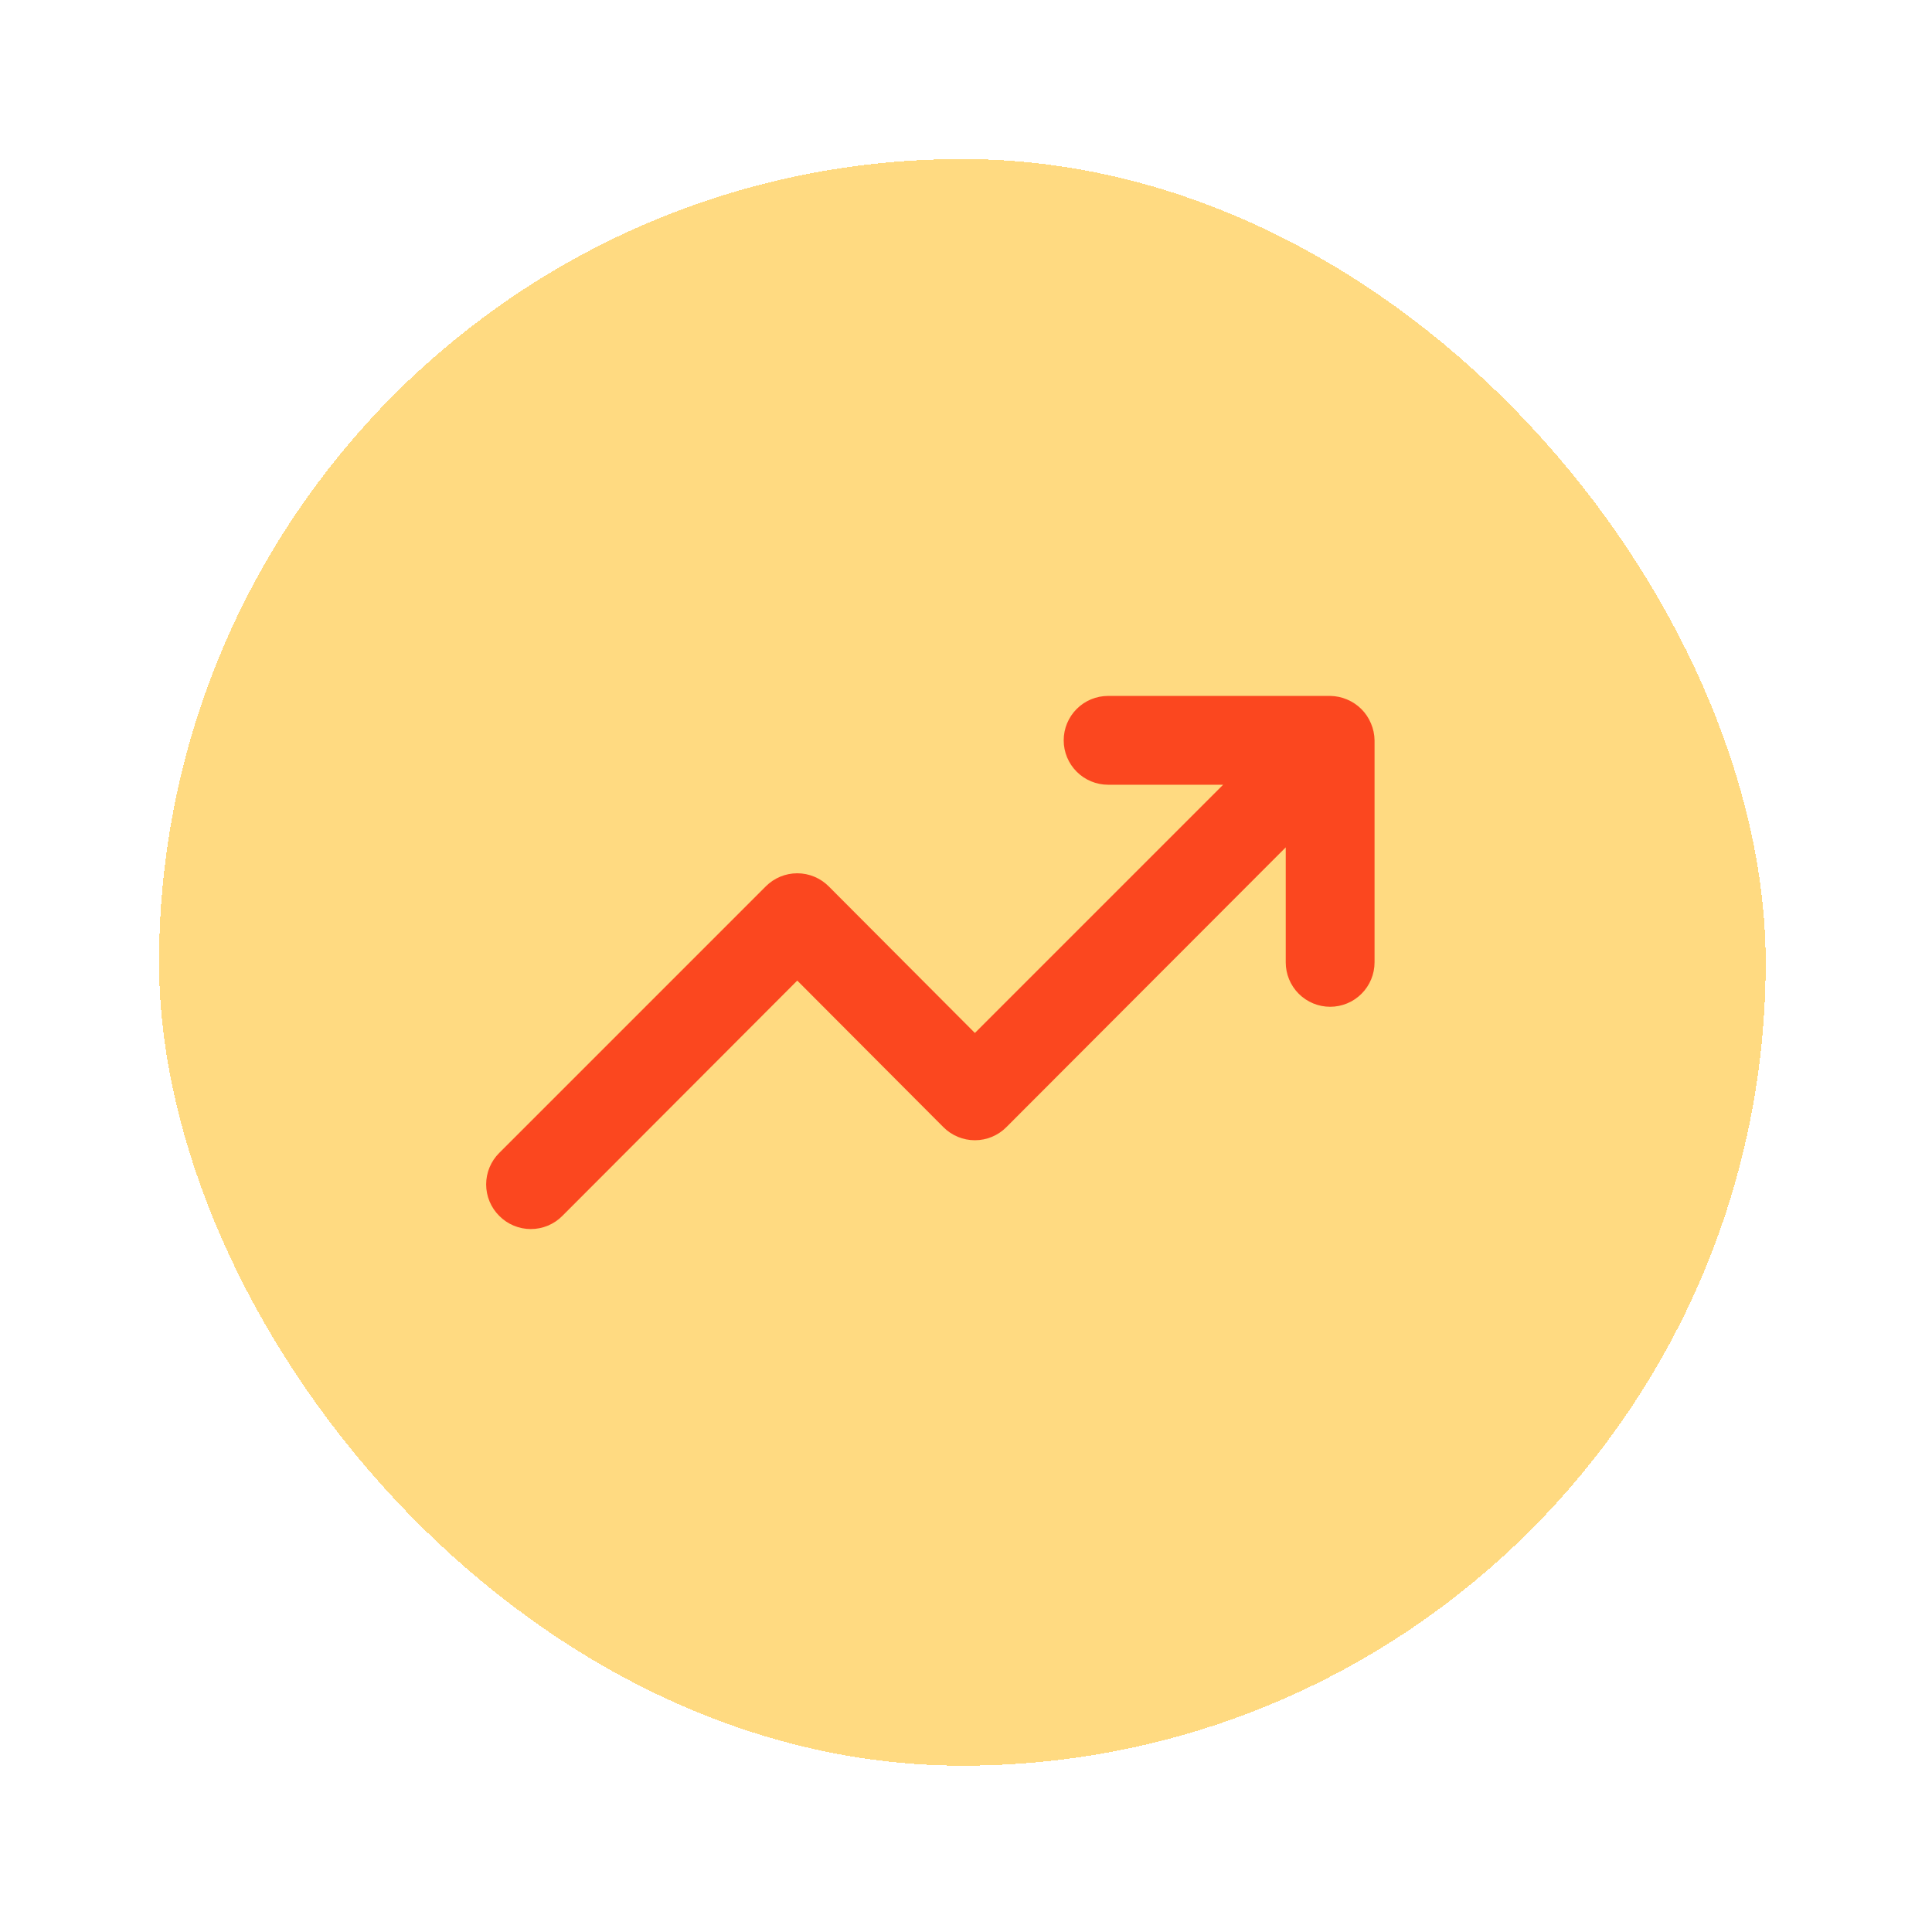 <?xml version="1.0" encoding="UTF-8"?> <svg xmlns="http://www.w3.org/2000/svg" width="95" height="95" viewBox="0 0 95 95" fill="none"><g filter="url(#filter0_d_460_1520)"><rect x="6.258" y="6.257" width="79" height="79" rx="39.5" fill="#FFDA81" shape-rendering="crispEdges"></rect><path d="M65.85 34.01C65.629 33.476 65.205 33.052 64.671 32.83C64.409 32.719 64.127 32.659 63.842 32.656H52.924C52.344 32.656 51.789 32.886 51.38 33.295C50.97 33.705 50.74 34.26 50.74 34.839C50.74 35.419 50.97 35.974 51.38 36.383C51.789 36.793 52.344 37.023 52.924 37.023H58.579L46.373 49.229L39.189 42.023C38.986 41.819 38.744 41.656 38.478 41.545C38.212 41.434 37.927 41.377 37.639 41.377C37.35 41.377 37.065 41.434 36.799 41.545C36.533 41.656 36.291 41.819 36.088 42.023L22.987 55.125C22.782 55.328 22.62 55.569 22.509 55.835C22.398 56.102 22.341 56.387 22.341 56.675C22.341 56.963 22.398 57.249 22.509 57.515C22.62 57.781 22.782 58.023 22.987 58.225C23.19 58.43 23.431 58.593 23.697 58.703C23.963 58.814 24.249 58.871 24.537 58.871C24.825 58.871 25.111 58.814 25.377 58.703C25.643 58.593 25.884 58.43 26.087 58.225L37.639 46.653L44.822 53.858C45.026 54.063 45.267 54.225 45.533 54.336C45.799 54.447 46.085 54.504 46.373 54.504C46.661 54.504 46.947 54.447 47.213 54.336C47.479 54.225 47.72 54.063 47.923 53.858L61.658 40.102V45.757C61.658 46.336 61.888 46.892 62.297 47.301C62.707 47.711 63.262 47.941 63.842 47.941C64.421 47.941 64.976 47.711 65.385 47.301C65.795 46.892 66.025 46.336 66.025 45.757V34.839C66.022 34.554 65.962 34.272 65.85 34.01Z" fill="#FB471F"></path></g><defs><filter id="filter0_d_460_1520" x="0" y="-0" width="94.644" height="94.644" filterUnits="userSpaceOnUse" color-interpolation-filters="sRGB"><feFlood flood-opacity="0" result="BackgroundImageFix"></feFlood><feColorMatrix in="SourceAlpha" type="matrix" values="0 0 0 0 0 0 0 0 0 0 0 0 0 0 0 0 0 0 127 0" result="hardAlpha"></feColorMatrix><feOffset dx="1.564" dy="1.564"></feOffset><feGaussianBlur stdDeviation="3.911"></feGaussianBlur><feComposite in2="hardAlpha" operator="out"></feComposite><feColorMatrix type="matrix" values="0 0 0 0 1 0 0 0 0 0.57 0 0 0 0 0.757 0 0 0 0.1 0"></feColorMatrix><feBlend mode="normal" in2="BackgroundImageFix" result="effect1_dropShadow_460_1520"></feBlend><feBlend mode="normal" in="SourceGraphic" in2="effect1_dropShadow_460_1520" result="shape"></feBlend></filter></defs></svg> 